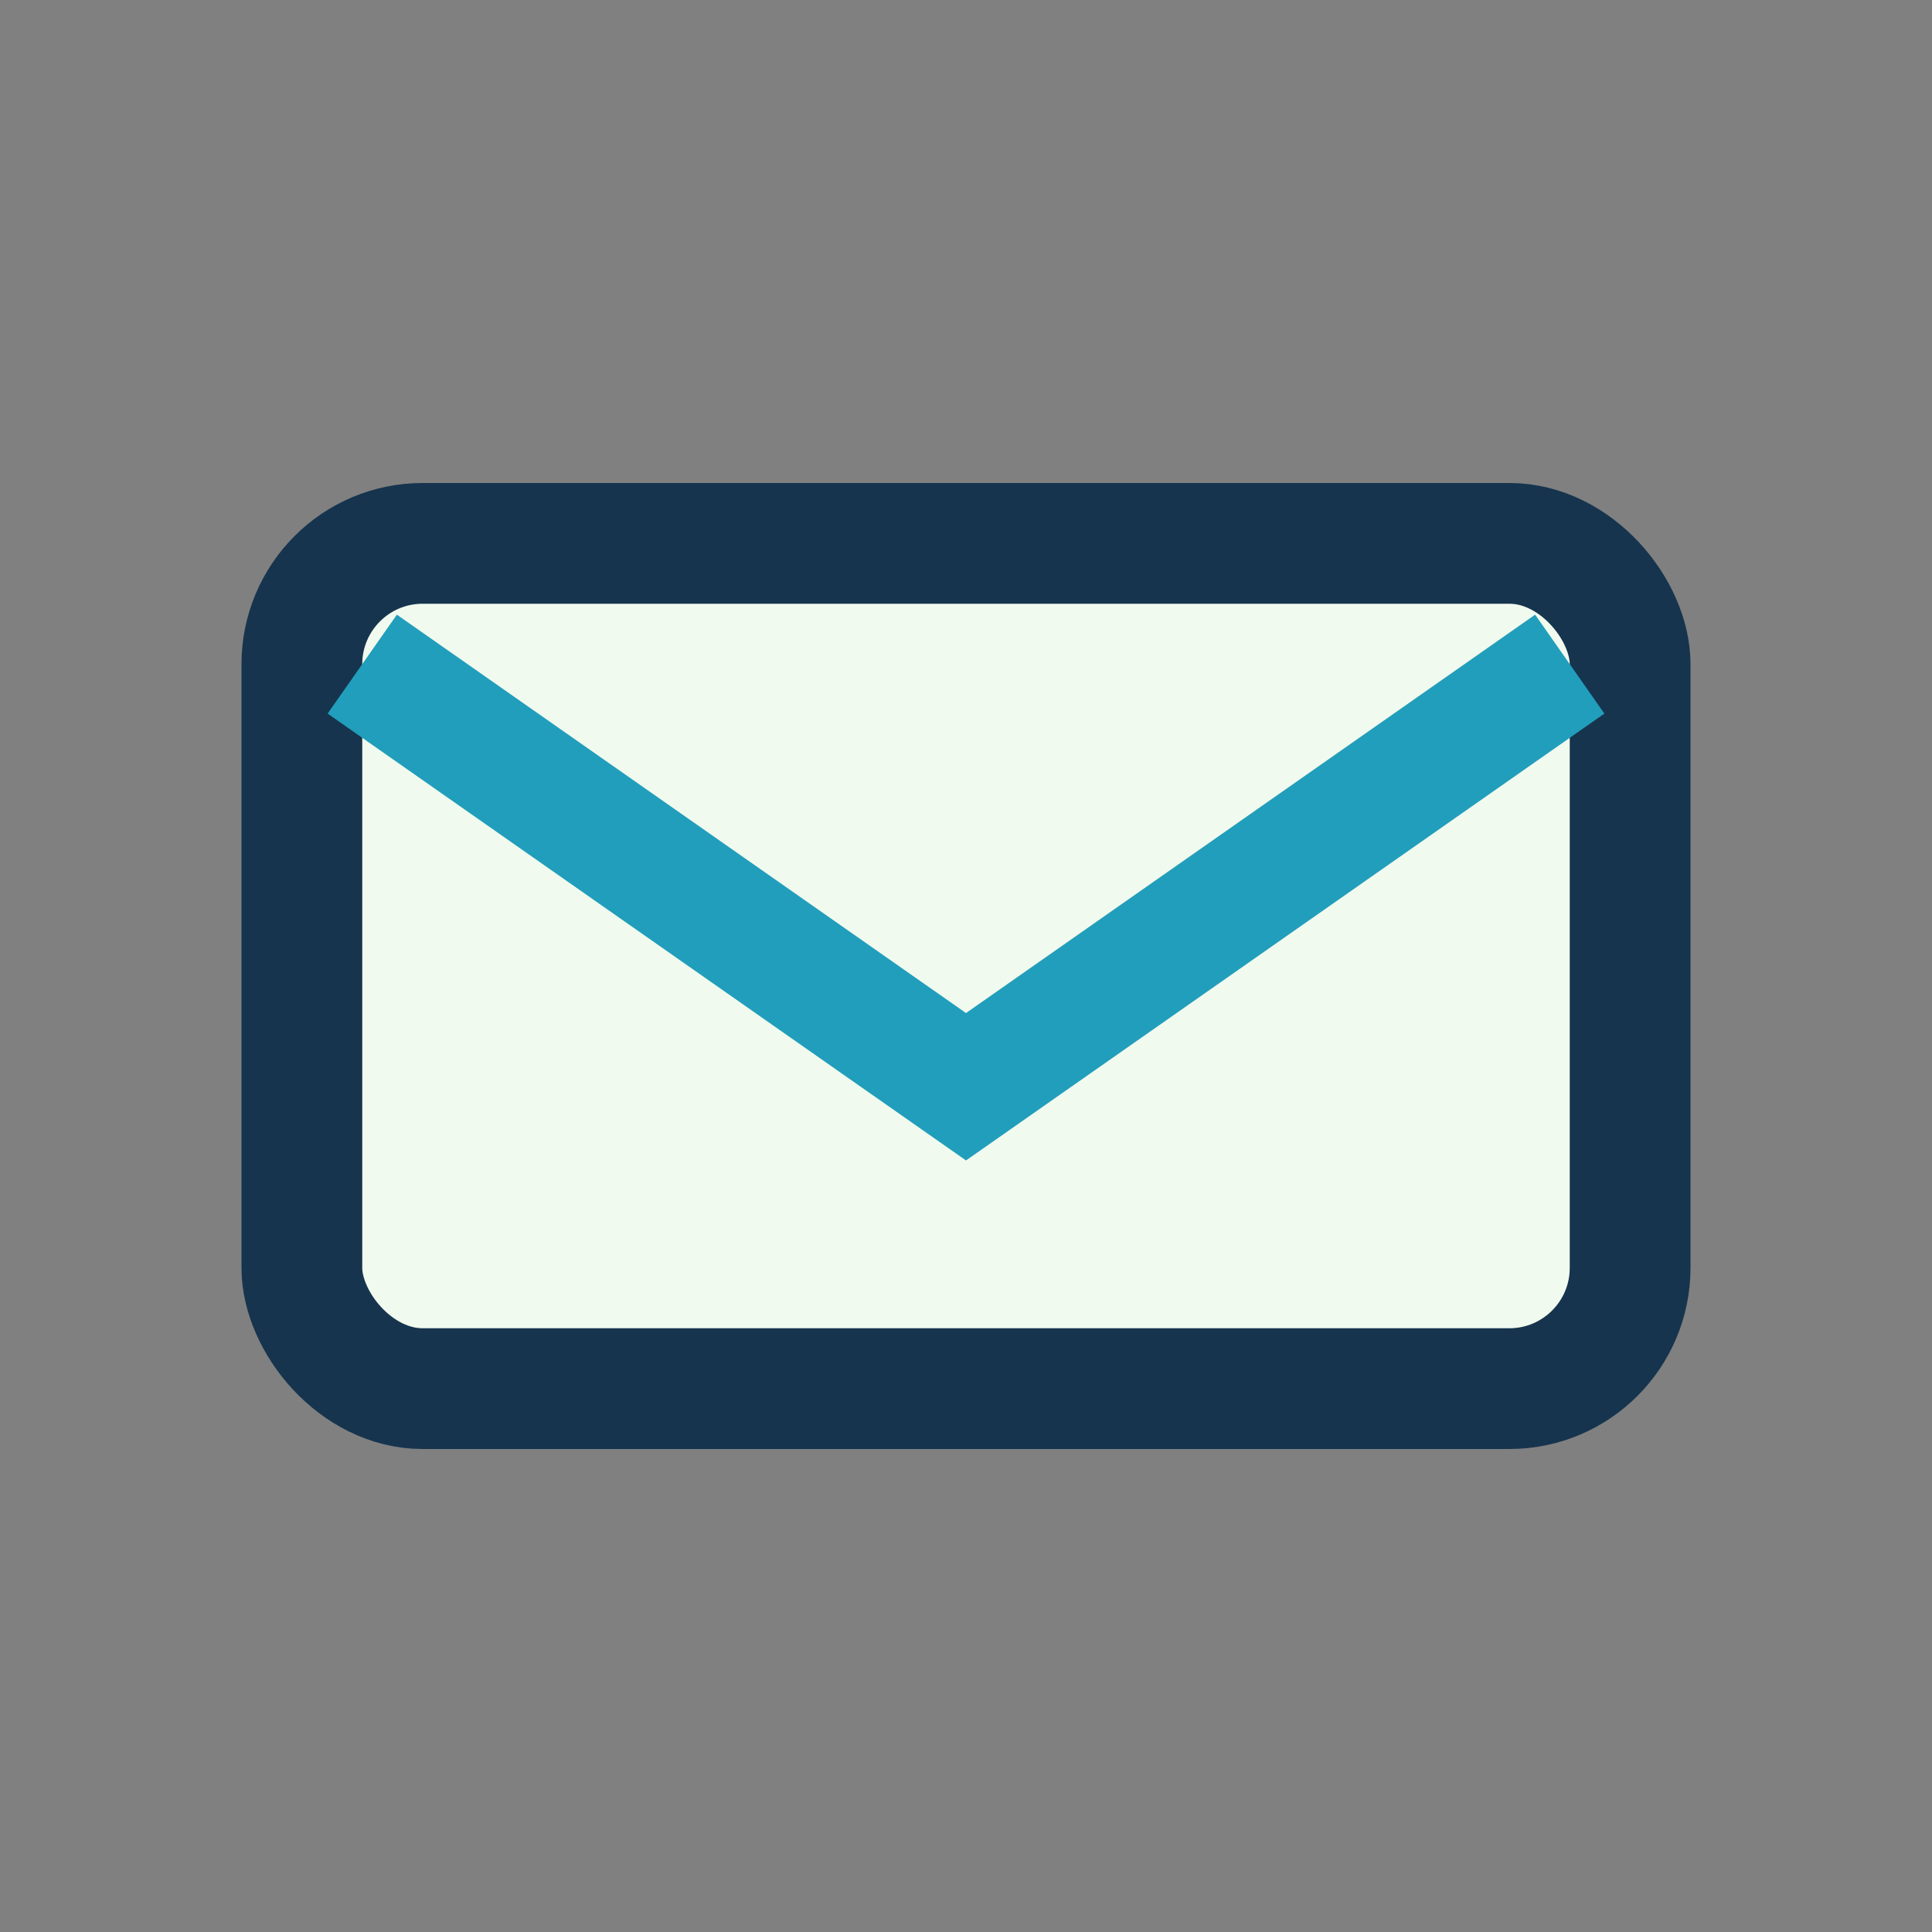 <?xml version="1.0" encoding="UTF-8"?>
<svg xmlns="http://www.w3.org/2000/svg" width="32" height="32" viewBox="0 0 32 32"><rect x="0" y="0" width="32" height="32" fill="#808080" stroke="none"/><rect x="5" y="9" width="22" height="14" rx="2" fill="#F1FAEE" stroke="#16344E" stroke-width="2"/><path d="M6 11l10 7 10-7" fill="none" stroke="#219EBC" stroke-width="2"/></svg>